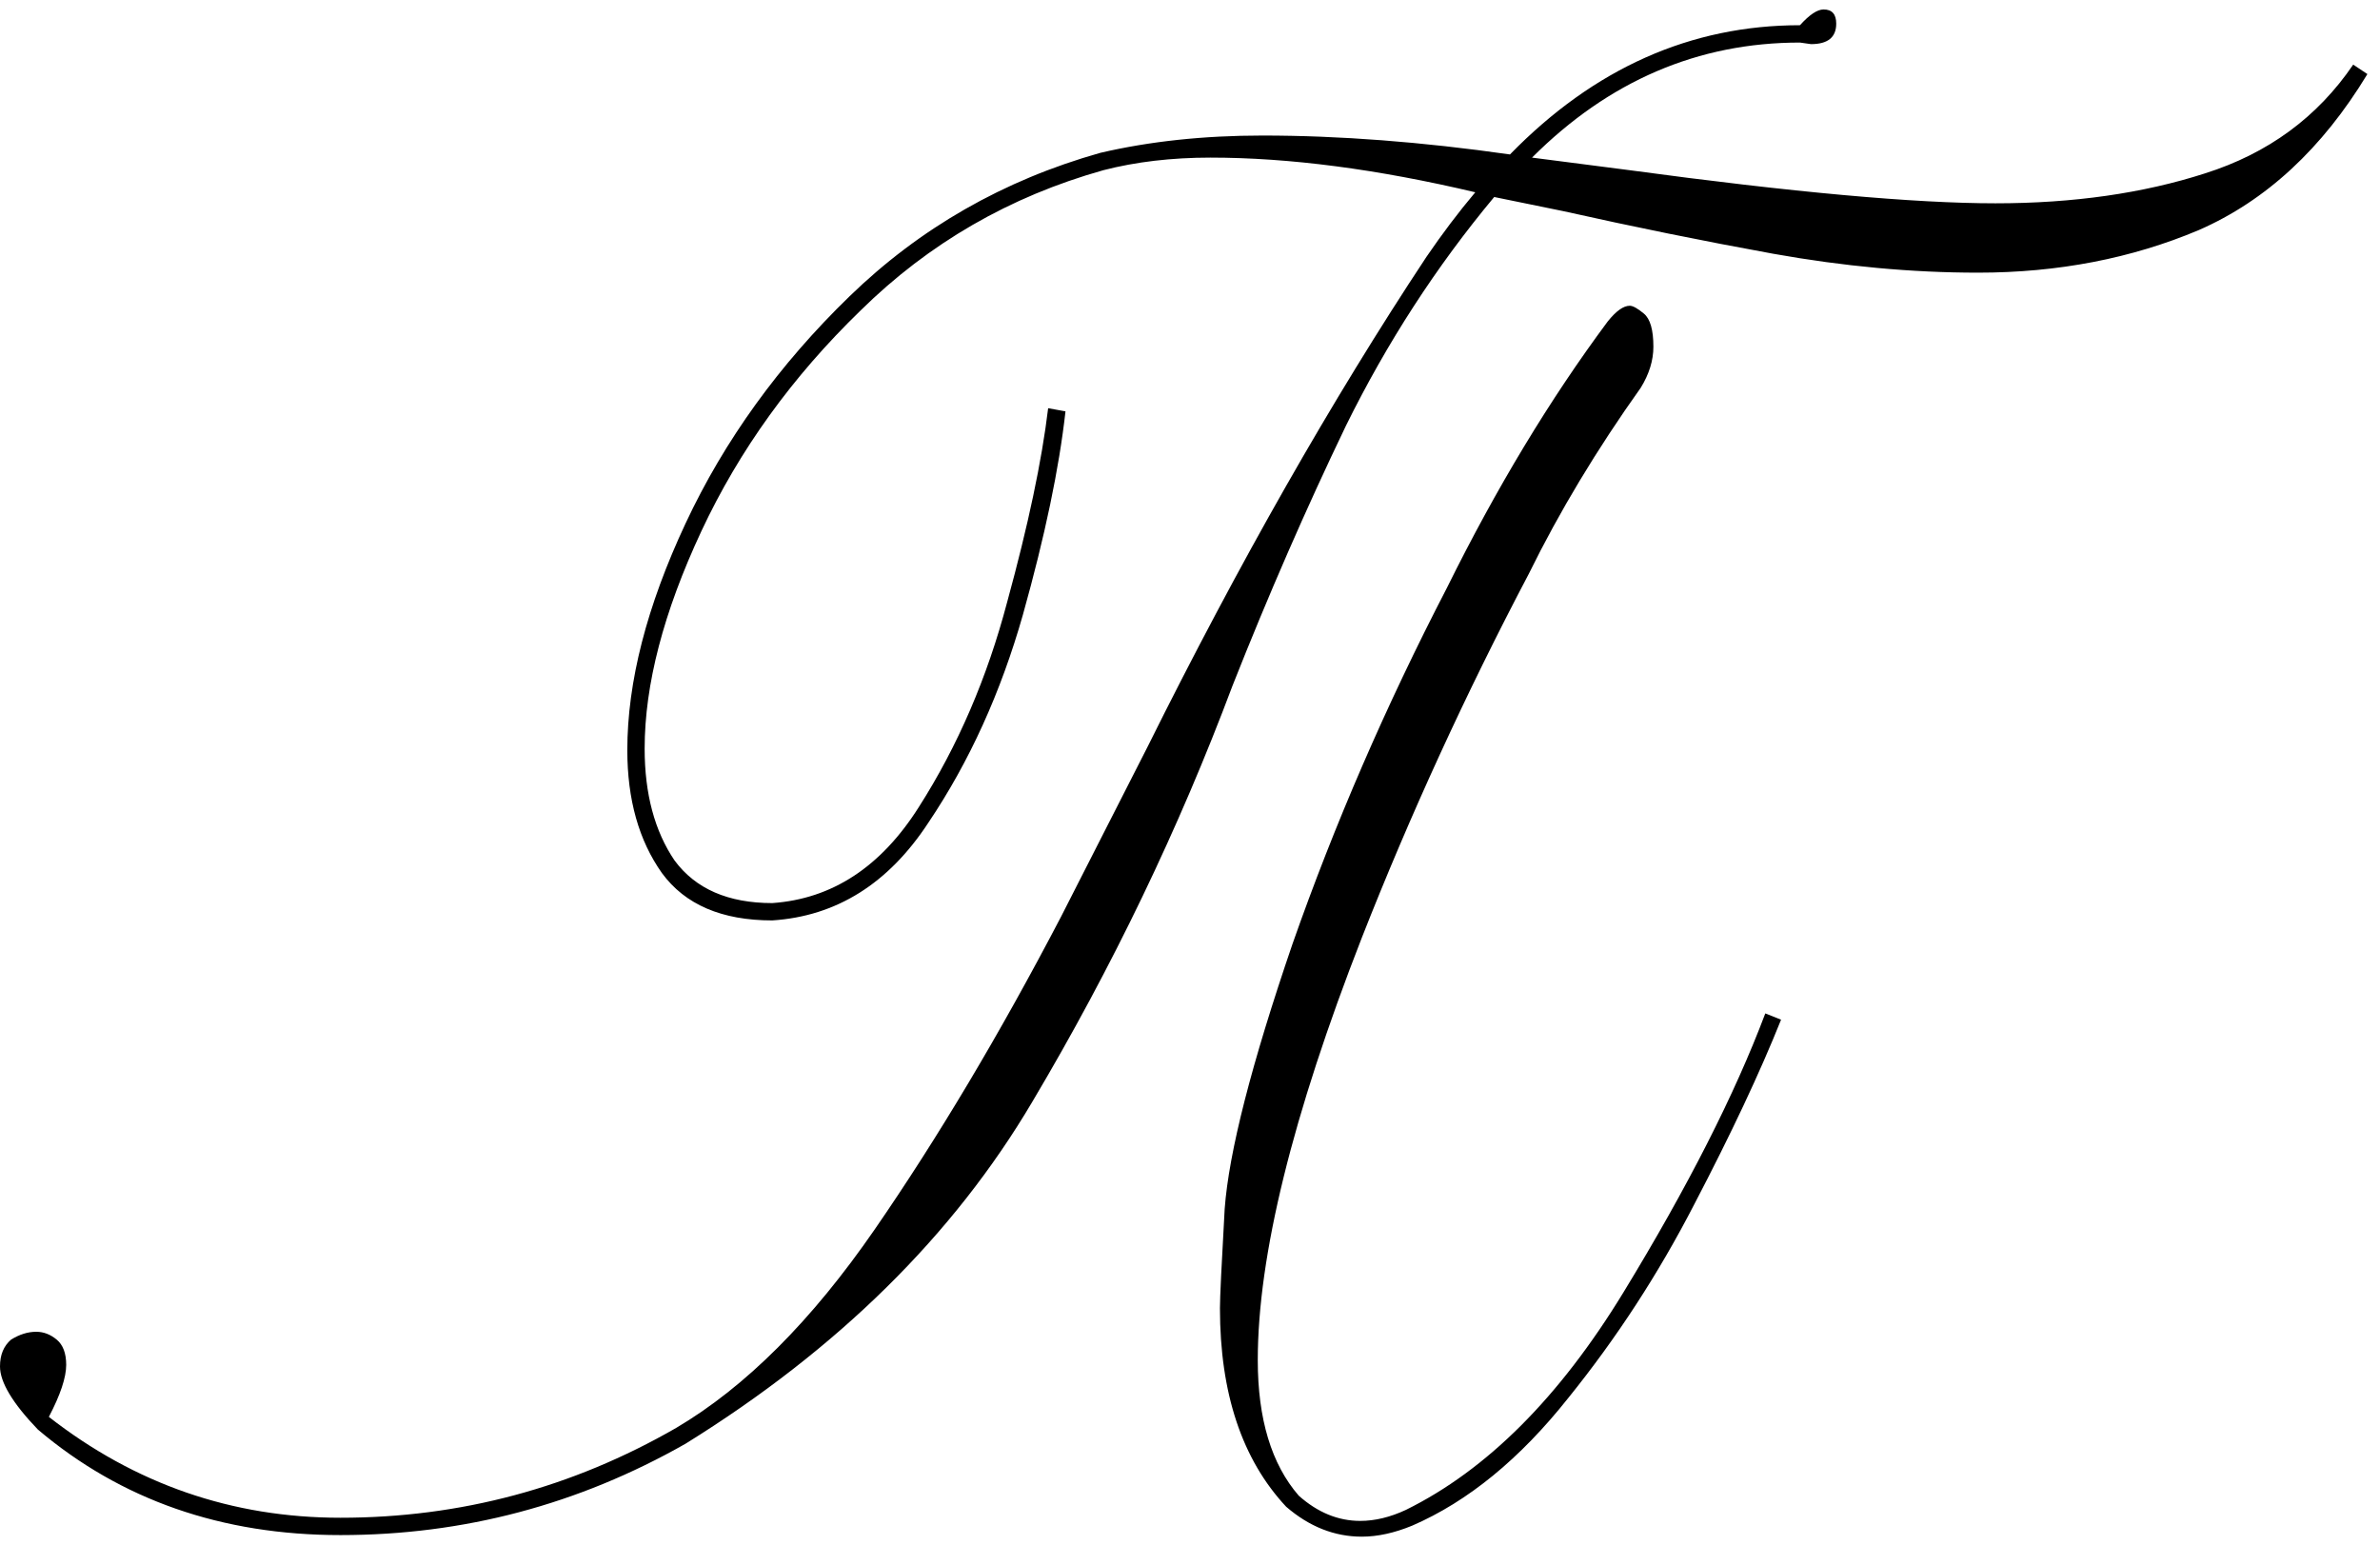 <?xml version="1.0" encoding="UTF-8"?> <svg xmlns="http://www.w3.org/2000/svg" width="151" height="98" viewBox="0 0 151 98" fill="none"> <path d="M86.4 97.5C84.667 97.5 83.067 96.867 81.6 95.6C78.8 92.6 77.4 88.4 77.4 83C77.4 82.333 77.5 80.233 77.7 76.7C77.967 73.1 79.4 67.5 82 59.9C84.667 52.3 87.933 44.767 91.8 37.3C94.933 30.967 98.333 25.333 102 20.4C102.533 19.733 103 19.4 103.4 19.4C103.6 19.4 103.9 19.567 104.3 19.9C104.7 20.233 104.9 20.933 104.9 22C104.9 22.867 104.633 23.733 104.1 24.6C101.3 28.533 98.933 32.467 97 36.4C93 44 89.467 51.7 86.4 59.5C82 70.767 79.8 79.7 79.8 86.3C79.8 90.033 80.667 92.9 82.4 94.9C83.6 95.967 84.9 96.5 86.3 96.5C87.233 96.5 88.2 96.267 89.2 95.8C94.333 93.267 98.933 88.667 103 82C107.067 75.333 110.067 69.433 112 64.3L113 64.7C111.667 68.033 109.833 71.933 107.5 76.4C105.233 80.8 102.567 84.9 99.5 88.7C96.433 92.567 93.133 95.267 89.6 96.8C88.467 97.267 87.4 97.5 86.4 97.5ZM21.6 97.4C14.067 97.4 7.667 95.167 2.4 90.7C0.8 89.033 0 87.7 0 86.7C0 85.967 0.233 85.4 0.7 85C1.233 84.667 1.767 84.5 2.3 84.5C2.767 84.5 3.2 84.667 3.6 85C4 85.333 4.2 85.867 4.2 86.6C4.2 87.4 3.833 88.5 3.1 89.9C8.567 94.167 14.733 96.3 21.6 96.3C29.2 96.3 36.3 94.4 42.9 90.6C47.3 88 51.5 83.8 55.5 78C59.5 72.2 63.433 65.6 67.3 58.2L72.8 47.4C78.6 35.733 84.5 25.367 90.5 16.3C91.5 14.833 92.533 13.467 93.6 12.2C87.4 10.733 81.8 10 76.8 10C74.333 10 72.067 10.267 70 10.8C64.067 12.467 58.933 15.433 54.6 19.7C50.267 23.9 46.9 28.567 44.5 33.7C42.1 38.833 40.9 43.433 40.9 47.5C40.9 50.367 41.533 52.733 42.8 54.6C44.133 56.4 46.2 57.3 49 57.3C52.8 57.033 55.9 55 58.3 51.2C60.767 47.333 62.633 43 63.9 38.2C65.233 33.333 66.1 29.233 66.5 25.9L67.6 26.1C67.2 29.7 66.3 34 64.9 39C63.5 43.933 61.5 48.333 58.9 52.2C56.367 56.067 53.067 58.133 49 58.4C45.8 58.4 43.467 57.4 42 55.4C40.533 53.333 39.8 50.733 39.8 47.6C39.8 43.267 41.033 38.467 43.5 33.2C45.967 27.933 49.433 23.133 53.9 18.8C58.367 14.467 63.667 11.433 69.8 9.7C72.933 8.967 76.367 8.6 80.1 8.6C84.967 8.6 90.2 9 95.8 9.8C101.133 4.333 107.267 1.6 114.2 1.6C114.8 0.933 115.3 0.6 115.7 0.6C116.233 0.6 116.5 0.9 116.5 1.5C116.5 2.367 115.967 2.8 114.9 2.8L114.2 2.7C107.733 2.7 102.067 5.133 97.2 10L103.4 10.8C113.733 12.2 121.467 12.9 126.6 12.9C131.533 12.9 135.967 12.267 139.9 11C143.9 9.733 147.033 7.433 149.3 4.1L150.2 4.7C147.333 9.433 143.767 12.733 139.5 14.6C135.233 16.4 130.567 17.3 125.5 17.3C121.3 17.3 116.967 16.9 112.5 16.1C108.1 15.3 103.667 14.4 99.2 13.4L94.8 12.5C91.133 16.9 88 21.733 85.4 27C82.867 32.267 80.467 37.767 78.2 43.5C74.8 52.567 70.567 61.367 65.5 69.9C60.5 78.367 53.167 85.6 43.5 91.6C36.7 95.467 29.4 97.4 21.6 97.4Z" fill="black"></path> </svg> 